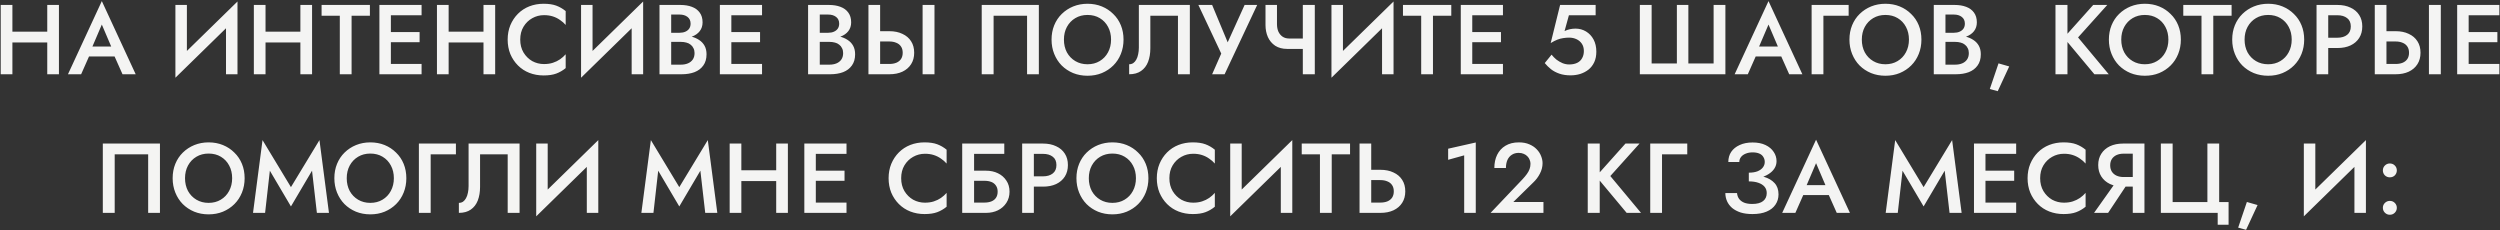<?xml version="1.0" encoding="UTF-8"?> <svg xmlns="http://www.w3.org/2000/svg" width="1010" height="93" viewBox="0 0 1010 93" fill="none"><rect x="0" y="0" width="1010" height="93" fill="#333333" stroke="none"/><path d="M2.171 17.16V12.8H22.131V17.16H2.171ZM19.091 2H23.811V30H19.091V2ZM0.291 2H5.011V30H0.291V2ZM33.817 22.8L34.697 18.8H47.697L48.617 22.8H33.817ZM41.137 9.92L36.737 20.2L36.657 21.24L32.777 30H27.457L41.137 0.44L54.817 30H49.497L45.697 21.48L45.577 20.32L41.137 9.92ZM95.746 7.08L70.866 31.4L71.066 24.92L95.946 0.6L95.746 7.08ZM75.506 2V26.12L70.866 31.4V2H75.506ZM95.946 0.6V30H91.306V6L95.946 0.6ZM104.435 17.16V12.8H124.395V17.16H104.435ZM121.355 2H126.075V30H121.355V2ZM102.555 2H107.275V30H102.555V2ZM129.921 6.36V2H149.441V6.36H142.041V30H137.281V6.36H129.921ZM156.197 30V25.84H170.317V30H156.197ZM156.197 6.16V2H170.317V6.16H156.197ZM156.197 17.04V12.96H169.517V17.04H156.197ZM153.277 2H157.917V30H153.277V2ZM178.409 17.16V12.8H198.369V17.16H178.409ZM195.329 2H200.049V30H195.329V2ZM176.529 2H181.249V30H176.529V2ZM210.174 16C210.174 17.973 210.614 19.707 211.494 21.2C212.401 22.693 213.574 23.853 215.014 24.68C216.481 25.48 218.068 25.88 219.774 25.88C221.108 25.88 222.308 25.707 223.374 25.36C224.441 25.013 225.401 24.547 226.254 23.96C227.134 23.347 227.894 22.667 228.534 21.92V27.52C227.361 28.48 226.094 29.213 224.734 29.72C223.374 30.227 221.668 30.48 219.614 30.48C217.561 30.48 215.641 30.133 213.854 29.44C212.094 28.747 210.561 27.747 209.254 26.44C207.948 25.133 206.921 23.6 206.174 21.84C205.454 20.053 205.094 18.107 205.094 16C205.094 13.893 205.454 11.96 206.174 10.2C206.921 8.413 207.948 6.867 209.254 5.56C210.561 4.253 212.094 3.253 213.854 2.56C215.641 1.867 217.561 1.52 219.614 1.52C221.668 1.52 223.374 1.773 224.734 2.28C226.094 2.787 227.361 3.52 228.534 4.48V10.08C227.894 9.333 227.134 8.667 226.254 8.08C225.401 7.467 224.441 6.987 223.374 6.64C222.308 6.293 221.108 6.12 219.774 6.12C218.068 6.12 216.481 6.533 215.014 7.36C213.574 8.16 212.401 9.307 211.494 10.8C210.614 12.267 210.174 14 210.174 16ZM259.63 7.08L234.75 31.4L234.95 24.92L259.83 0.6L259.63 7.08ZM239.39 2V26.12L234.75 31.4V2H239.39ZM259.83 0.6V30H255.19V6L259.83 0.6ZM270.04 15.56V13.24H274.56C275.44 13.24 276.213 13.093 276.88 12.8C277.546 12.507 278.066 12.093 278.44 11.56C278.813 11 279 10.333 279 9.56C279 8.387 278.586 7.48 277.76 6.84C276.933 6.2 275.866 5.88 274.56 5.88H271.16V26.12H275.08C276.146 26.12 277.093 25.947 277.92 25.6C278.746 25.253 279.4 24.733 279.88 24.04C280.36 23.347 280.6 22.48 280.6 21.44C280.6 20.693 280.453 20.04 280.16 19.48C279.893 18.893 279.506 18.413 279 18.04C278.52 17.64 277.946 17.36 277.28 17.2C276.613 17.013 275.88 16.92 275.08 16.92H270.04V14.32H275.36C276.72 14.32 278 14.467 279.2 14.76C280.4 15.053 281.466 15.507 282.4 16.12C283.36 16.733 284.106 17.52 284.64 18.48C285.173 19.44 285.44 20.587 285.44 21.92C285.44 23.76 285 25.28 284.12 26.48C283.266 27.68 282.08 28.573 280.56 29.16C279.066 29.72 277.333 30 275.36 30H266.44V2H274.88C276.64 2 278.186 2.253 279.52 2.76C280.88 3.267 281.933 4.04 282.68 5.08C283.453 6.12 283.84 7.44 283.84 9.04C283.84 10.427 283.453 11.613 282.68 12.6C281.933 13.56 280.88 14.293 279.52 14.8C278.186 15.307 276.64 15.56 274.88 15.56H270.04ZM293.744 30V25.84H307.864V30H293.744ZM293.744 6.16V2H307.864V6.16H293.744ZM293.744 17.04V12.96H307.064V17.04H293.744ZM290.824 2H295.464V30H290.824V2ZM330.068 15.56V13.24H334.588C335.468 13.24 336.241 13.093 336.908 12.8C337.574 12.507 338.094 12.093 338.468 11.56C338.841 11 339.028 10.333 339.028 9.56C339.028 8.387 338.614 7.48 337.788 6.84C336.961 6.2 335.894 5.88 334.588 5.88H331.188V26.12H335.108C336.174 26.12 337.121 25.947 337.948 25.6C338.774 25.253 339.428 24.733 339.908 24.04C340.388 23.347 340.628 22.48 340.628 21.44C340.628 20.693 340.481 20.04 340.188 19.48C339.921 18.893 339.534 18.413 339.028 18.04C338.548 17.64 337.974 17.36 337.308 17.2C336.641 17.013 335.908 16.92 335.108 16.92H330.068V14.32H335.388C336.748 14.32 338.028 14.467 339.228 14.76C340.428 15.053 341.494 15.507 342.428 16.12C343.388 16.733 344.134 17.52 344.668 18.48C345.201 19.44 345.468 20.587 345.468 21.92C345.468 23.76 345.028 25.28 344.148 26.48C343.294 27.68 342.108 28.573 340.588 29.16C339.094 29.72 337.361 30 335.388 30H326.468V2H334.908C336.668 2 338.214 2.253 339.548 2.76C340.908 3.267 341.961 4.04 342.708 5.08C343.481 6.12 343.868 7.44 343.868 9.04C343.868 10.427 343.481 11.613 342.708 12.6C341.961 13.56 340.908 14.293 339.548 14.8C338.214 15.307 336.668 15.56 334.908 15.56H330.068ZM372.732 2H377.532V30H372.732V2ZM350.852 2H355.572V30H350.852V2ZM353.652 16.76V12.6H359.292C361.319 12.6 363.079 12.96 364.572 13.68C366.092 14.373 367.265 15.373 368.092 16.68C368.919 17.96 369.332 19.507 369.332 21.32C369.332 23.08 368.919 24.613 368.092 25.92C367.265 27.227 366.092 28.24 364.572 28.96C363.079 29.653 361.319 30 359.292 30H353.652V25.84H359.292C360.359 25.84 361.292 25.68 362.092 25.36C362.919 25.013 363.559 24.507 364.012 23.84C364.465 23.147 364.692 22.307 364.692 21.32C364.692 20.307 364.465 19.467 364.012 18.8C363.559 18.107 362.919 17.6 362.092 17.28C361.292 16.933 360.359 16.76 359.292 16.76H353.652ZM414.935 6.36H401.415V30H396.615V2H419.695V30H414.935V6.36ZM429.827 16C429.827 17.92 430.227 19.64 431.027 21.16C431.854 22.653 432.987 23.827 434.427 24.68C435.867 25.533 437.507 25.96 439.347 25.96C441.214 25.96 442.854 25.533 444.267 24.68C445.707 23.827 446.827 22.653 447.627 21.16C448.454 19.64 448.867 17.92 448.867 16C448.867 14.08 448.467 12.373 447.667 10.88C446.867 9.36 445.747 8.173 444.307 7.32C442.894 6.467 441.24 6.04 439.347 6.04C437.507 6.04 435.867 6.467 434.427 7.32C432.987 8.173 431.854 9.36 431.027 10.88C430.227 12.373 429.827 14.08 429.827 16ZM424.827 16C424.827 13.893 425.187 11.96 425.907 10.2C426.627 8.44 427.64 6.92 428.947 5.64C430.28 4.333 431.827 3.32 433.587 2.6C435.374 1.88 437.294 1.52 439.347 1.52C441.454 1.52 443.387 1.88 445.147 2.6C446.907 3.32 448.44 4.333 449.747 5.64C451.08 6.92 452.107 8.44 452.827 10.2C453.547 11.96 453.907 13.893 453.907 16C453.907 18.08 453.547 20.013 452.827 21.8C452.107 23.587 451.094 25.133 449.787 26.44C448.48 27.747 446.934 28.773 445.147 29.52C443.387 30.24 441.454 30.6 439.347 30.6C437.267 30.6 435.334 30.24 433.547 29.52C431.76 28.773 430.214 27.747 428.907 26.44C427.627 25.133 426.627 23.587 425.907 21.8C425.187 20.013 424.827 18.08 424.827 16ZM480.697 2V30H475.897V6.36H464.737V19.52C464.737 21.573 464.431 23.4 463.817 25C463.204 26.573 462.257 27.8 460.977 28.68C459.724 29.56 458.124 30 456.177 30V25.96C456.817 25.96 457.377 25.8 457.857 25.48C458.337 25.133 458.737 24.667 459.057 24.08C459.404 23.467 459.657 22.747 459.817 21.92C460.004 21.093 460.097 20.187 460.097 19.2V2H480.697ZM507.902 2L494.742 30H489.702L493.382 21.64L484.142 2H489.702L497.182 19.96L494.742 19.84L502.822 2H507.902ZM520.02 19.76L520.82 15.56H528.7V19.76H520.02ZM526.34 2H531.18V30H526.34V2ZM515.9 2V9.72C515.9 10.867 516.086 11.88 516.46 12.76C516.86 13.613 517.42 14.293 518.14 14.8C518.886 15.307 519.78 15.56 520.82 15.56L520.02 19.76C518.126 19.76 516.513 19.333 515.18 18.48C513.873 17.6 512.886 16.427 512.22 14.96C511.58 13.493 511.26 11.867 511.26 10.08V2H515.9ZM562.79 7.08L537.91 31.4L538.11 24.92L562.99 0.6L562.79 7.08ZM542.55 2V26.12L537.91 31.4V2H542.55ZM562.99 0.6V30H558.35V6L562.99 0.6ZM566.799 6.36V2H586.319V6.36H578.919V30H574.159V6.36H566.799ZM593.075 30V25.84H607.195V30H593.075ZM593.075 6.16V2H607.195V6.16H593.075ZM593.075 17.04V12.96H606.395V17.04H593.075ZM590.155 2H594.795V30H590.155V2ZM644.919 20.88C644.919 22.507 644.639 23.92 644.079 25.12C643.519 26.32 642.746 27.32 641.759 28.12C640.772 28.893 639.652 29.48 638.399 29.88C637.172 30.253 635.879 30.44 634.519 30.44C632.812 30.44 631.306 30.213 629.999 29.76C628.692 29.307 627.559 28.707 626.599 27.96C625.639 27.187 624.799 26.36 624.079 25.48L626.839 22.08C627.399 22.8 628.052 23.467 628.799 24.08C629.572 24.667 630.399 25.147 631.279 25.52C632.159 25.867 633.039 26.04 633.919 26.04C635.199 26.04 636.279 25.827 637.159 25.4C638.039 24.973 638.706 24.347 639.159 23.52C639.639 22.693 639.879 21.72 639.879 20.6C639.879 19.453 639.612 18.48 639.079 17.68C638.546 16.88 637.826 16.267 636.919 15.84C636.012 15.413 635.012 15.2 633.919 15.2C633.119 15.2 632.319 15.267 631.519 15.4C630.746 15.507 629.946 15.72 629.119 16.04C628.319 16.36 627.439 16.813 626.479 17.4L630.279 2H644.639V6.16H633.839L632.079 12.56C632.772 12.213 633.492 11.96 634.239 11.8C634.986 11.64 635.746 11.56 636.519 11.56C638.066 11.56 639.479 11.947 640.759 12.72C642.039 13.493 643.052 14.573 643.799 15.96C644.546 17.347 644.919 18.987 644.919 20.88ZM692.299 25.64V2H697.059V30H662.499V2H667.259V25.64H677.459V2H682.099V25.64H692.299ZM707.156 22.8L708.036 18.8H721.036L721.956 22.8H707.156ZM714.476 9.92L710.076 20.2L709.996 21.24L706.116 30H700.796L714.476 0.44L728.156 30H722.836L719.036 21.48L718.916 20.32L714.476 9.92ZM731.893 2H746.853V6.36H736.653V30H731.893V2ZM752.175 16C752.175 17.92 752.575 19.64 753.375 21.16C754.202 22.653 755.335 23.827 756.775 24.68C758.215 25.533 759.855 25.96 761.695 25.96C763.562 25.96 765.202 25.533 766.615 24.68C768.055 23.827 769.175 22.653 769.975 21.16C770.802 19.64 771.215 17.92 771.215 16C771.215 14.08 770.815 12.373 770.015 10.88C769.215 9.36 768.095 8.173 766.655 7.32C765.242 6.467 763.589 6.04 761.695 6.04C759.855 6.04 758.215 6.467 756.775 7.32C755.335 8.173 754.202 9.36 753.375 10.88C752.575 12.373 752.175 14.08 752.175 16ZM747.175 16C747.175 13.893 747.535 11.96 748.255 10.2C748.975 8.44 749.989 6.92 751.295 5.64C752.629 4.333 754.175 3.32 755.935 2.6C757.722 1.88 759.642 1.52 761.695 1.52C763.802 1.52 765.735 1.88 767.495 2.6C769.255 3.32 770.789 4.333 772.095 5.64C773.429 6.92 774.455 8.44 775.175 10.2C775.895 11.96 776.255 13.893 776.255 16C776.255 18.08 775.895 20.013 775.175 21.8C774.455 23.587 773.442 25.133 772.135 26.44C770.829 27.747 769.282 28.773 767.495 29.52C765.735 30.24 763.802 30.6 761.695 30.6C759.615 30.6 757.682 30.24 755.895 29.52C754.109 28.773 752.562 27.747 751.255 26.44C749.975 25.133 748.975 23.587 748.255 21.8C747.535 20.013 747.175 18.08 747.175 16ZM784.846 15.56V13.24H789.366C790.246 13.24 791.019 13.093 791.686 12.8C792.352 12.507 792.872 12.093 793.246 11.56C793.619 11 793.806 10.333 793.806 9.56C793.806 8.387 793.392 7.48 792.566 6.84C791.739 6.2 790.672 5.88 789.366 5.88H785.966V26.12H789.886C790.952 26.12 791.899 25.947 792.726 25.6C793.552 25.253 794.206 24.733 794.686 24.04C795.166 23.347 795.406 22.48 795.406 21.44C795.406 20.693 795.259 20.04 794.966 19.48C794.699 18.893 794.312 18.413 793.806 18.04C793.326 17.64 792.752 17.36 792.086 17.2C791.419 17.013 790.686 16.92 789.886 16.92H784.846V14.32H790.166C791.526 14.32 792.806 14.467 794.006 14.76C795.206 15.053 796.272 15.507 797.206 16.12C798.166 16.733 798.912 17.52 799.446 18.48C799.979 19.44 800.246 20.587 800.246 21.92C800.246 23.76 799.806 25.28 798.926 26.48C798.072 27.68 796.886 28.573 795.366 29.16C793.872 29.72 792.139 30 790.166 30H781.246V2H789.686C791.446 2 792.992 2.253 794.326 2.76C795.686 3.267 796.739 4.04 797.486 5.08C798.259 6.12 798.646 7.44 798.646 9.04C798.646 10.427 798.259 11.613 797.486 12.6C796.739 13.56 795.686 14.293 794.326 14.8C792.992 15.307 791.446 15.56 789.686 15.56H784.846ZM807.404 25.6L811.724 26.84L807.084 36.84L803.884 35.96L807.404 25.6ZM830.414 2H835.254V30H830.414V2ZM845.654 2H851.334L839.534 15.12L851.934 30H846.134L833.814 15.24L845.654 2ZM856.988 16C856.988 17.92 857.388 19.64 858.188 21.16C859.015 22.653 860.148 23.827 861.588 24.68C863.028 25.533 864.668 25.96 866.508 25.96C868.375 25.96 870.015 25.533 871.428 24.68C872.868 23.827 873.988 22.653 874.788 21.16C875.615 19.64 876.028 17.92 876.028 16C876.028 14.08 875.628 12.373 874.828 10.88C874.028 9.36 872.908 8.173 871.468 7.32C870.055 6.467 868.401 6.04 866.508 6.04C864.668 6.04 863.028 6.467 861.588 7.32C860.148 8.173 859.015 9.36 858.188 10.88C857.388 12.373 856.988 14.08 856.988 16ZM851.988 16C851.988 13.893 852.348 11.96 853.068 10.2C853.788 8.44 854.801 6.92 856.108 5.64C857.441 4.333 858.988 3.32 860.748 2.6C862.535 1.88 864.455 1.52 866.508 1.52C868.615 1.52 870.548 1.88 872.308 2.6C874.068 3.32 875.601 4.333 876.908 5.64C878.241 6.92 879.268 8.44 879.988 10.2C880.708 11.96 881.068 13.893 881.068 16C881.068 18.08 880.708 20.013 879.988 21.8C879.268 23.587 878.255 25.133 876.948 26.44C875.641 27.747 874.095 28.773 872.308 29.52C870.548 30.24 868.615 30.6 866.508 30.6C864.428 30.6 862.495 30.24 860.708 29.52C858.921 28.773 857.375 27.747 856.068 26.44C854.788 25.133 853.788 23.587 853.068 21.8C852.348 20.013 851.988 18.08 851.988 16ZM882.047 6.36V2H901.567V6.36H894.167V30H889.407V6.36H882.047ZM906.811 16C906.811 17.92 907.211 19.64 908.011 21.16C908.838 22.653 909.971 23.827 911.411 24.68C912.851 25.533 914.491 25.96 916.331 25.96C918.198 25.96 919.838 25.533 921.251 24.68C922.691 23.827 923.811 22.653 924.611 21.16C925.438 19.64 925.851 17.92 925.851 16C925.851 14.08 925.451 12.373 924.651 10.88C923.851 9.36 922.731 8.173 921.291 7.32C919.878 6.467 918.225 6.04 916.331 6.04C914.491 6.04 912.851 6.467 911.411 7.32C909.971 8.173 908.838 9.36 908.011 10.88C907.211 12.373 906.811 14.08 906.811 16ZM901.811 16C901.811 13.893 902.171 11.96 902.891 10.2C903.611 8.44 904.625 6.92 905.931 5.64C907.265 4.333 908.811 3.32 910.571 2.6C912.358 1.88 914.278 1.52 916.331 1.52C918.438 1.52 920.371 1.88 922.131 2.6C923.891 3.32 925.425 4.333 926.731 5.64C928.065 6.92 929.091 8.44 929.811 10.2C930.531 11.96 930.891 13.893 930.891 16C930.891 18.08 930.531 20.013 929.811 21.8C929.091 23.587 928.078 25.133 926.771 26.44C925.465 27.747 923.918 28.773 922.131 29.52C920.371 30.24 918.438 30.6 916.331 30.6C914.251 30.6 912.318 30.24 910.531 29.52C908.745 28.773 907.198 27.747 905.891 26.44C904.611 25.133 903.611 23.587 902.891 21.8C902.171 20.013 901.811 18.08 901.811 16ZM935.882 2H940.602V30H935.882V2ZM938.682 6.16V2H944.322C946.348 2 948.108 2.36 949.602 3.08C951.122 3.773 952.295 4.773 953.122 6.08C953.948 7.36 954.362 8.893 954.362 10.68C954.362 12.467 953.948 14.013 953.122 15.32C952.295 16.627 951.122 17.64 949.602 18.36C948.108 19.053 946.348 19.4 944.322 19.4H938.682V15.24H944.322C945.948 15.24 947.255 14.853 948.242 14.08C949.228 13.307 949.722 12.173 949.722 10.68C949.722 9.187 949.228 8.067 948.242 7.32C947.255 6.547 945.948 6.16 944.322 6.16H938.682ZM981.287 2H986.087V30H981.287V2ZM959.407 2H964.127V30H959.407V2ZM962.207 16.76V12.6H967.847C969.873 12.6 971.633 12.96 973.127 13.68C974.647 14.373 975.82 15.373 976.647 16.68C977.473 17.96 977.887 19.507 977.887 21.32C977.887 23.08 977.473 24.613 976.647 25.92C975.82 27.227 974.647 28.24 973.127 28.96C971.633 29.653 969.873 30 967.847 30H962.207V25.84H967.847C968.913 25.84 969.847 25.68 970.647 25.36C971.473 25.013 972.113 24.507 972.567 23.84C973.02 23.147 973.247 22.307 973.247 21.32C973.247 20.307 973.02 19.467 972.567 18.8C972.113 18.107 971.473 17.6 970.647 17.28C969.847 16.933 968.913 16.76 967.847 16.76H962.207ZM995.617 30V25.84H1009.74V30H995.617ZM995.617 6.16V2H1009.74V6.16H995.617ZM995.617 17.04V12.96H1008.94V17.04H995.617ZM992.697 2H997.337V30H992.697V2ZM59.858 62.36H46.337V86H41.538V58H64.618V86H59.858V62.36ZM74.75 72C74.75 73.92 75.15 75.64 75.95 77.16C76.776 78.653 77.91 79.827 79.35 80.68C80.79 81.533 82.43 81.96 84.27 81.96C86.136 81.96 87.776 81.533 89.19 80.68C90.63 79.827 91.75 78.653 92.55 77.16C93.376 75.64 93.79 73.92 93.79 72C93.79 70.08 93.39 68.373 92.59 66.88C91.79 65.36 90.67 64.173 89.23 63.32C87.816 62.467 86.163 62.04 84.27 62.04C82.43 62.04 80.79 62.467 79.35 63.32C77.91 64.173 76.776 65.36 75.95 66.88C75.15 68.373 74.75 70.08 74.75 72ZM69.75 72C69.75 69.893 70.11 67.96 70.83 66.2C71.55 64.44 72.563 62.92 73.87 61.64C75.203 60.333 76.75 59.32 78.51 58.6C80.296 57.88 82.216 57.52 84.27 57.52C86.376 57.52 88.31 57.88 90.07 58.6C91.83 59.32 93.363 60.333 94.67 61.64C96.003 62.92 97.03 64.44 97.75 66.2C98.47 67.96 98.83 69.893 98.83 72C98.83 74.08 98.47 76.013 97.75 77.8C97.03 79.587 96.016 81.133 94.71 82.44C93.403 83.747 91.856 84.773 90.07 85.52C88.31 86.24 86.376 86.6 84.27 86.6C82.19 86.6 80.256 86.24 78.47 85.52C76.683 84.773 75.136 83.747 73.83 82.44C72.55 81.133 71.55 79.587 70.83 77.8C70.11 76.013 69.75 74.08 69.75 72ZM109.02 68.96L107.1 86H102.22L106.06 56.6L117.54 75.6L129.06 56.6L132.9 86H128.02L126.06 68.96L117.54 83.4L109.02 68.96ZM140.081 72C140.081 73.92 140.481 75.64 141.281 77.16C142.108 78.653 143.241 79.827 144.681 80.68C146.121 81.533 147.761 81.96 149.601 81.96C151.468 81.96 153.108 81.533 154.521 80.68C155.961 79.827 157.081 78.653 157.881 77.16C158.708 75.64 159.121 73.92 159.121 72C159.121 70.08 158.721 68.373 157.921 66.88C157.121 65.36 156.001 64.173 154.561 63.32C153.148 62.467 151.494 62.04 149.601 62.04C147.761 62.04 146.121 62.467 144.681 63.32C143.241 64.173 142.108 65.36 141.281 66.88C140.481 68.373 140.081 70.08 140.081 72ZM135.081 72C135.081 69.893 135.441 67.96 136.161 66.2C136.881 64.44 137.894 62.92 139.201 61.64C140.534 60.333 142.081 59.32 143.841 58.6C145.628 57.88 147.548 57.52 149.601 57.52C151.708 57.52 153.641 57.88 155.401 58.6C157.161 59.32 158.694 60.333 160.001 61.64C161.334 62.92 162.361 64.44 163.081 66.2C163.801 67.96 164.161 69.893 164.161 72C164.161 74.08 163.801 76.013 163.081 77.8C162.361 79.587 161.348 81.133 160.041 82.44C158.734 83.747 157.188 84.773 155.401 85.52C153.641 86.24 151.708 86.6 149.601 86.6C147.521 86.6 145.588 86.24 143.801 85.52C142.014 84.773 140.468 83.747 139.161 82.44C137.881 81.133 136.881 79.587 136.161 77.8C135.441 76.013 135.081 74.08 135.081 72ZM169.231 58H184.191V62.36H173.991V86H169.231V58ZM209.906 58V86H205.106V62.36H193.946V75.52C193.946 77.573 193.639 79.4 193.026 81C192.413 82.573 191.466 83.8 190.186 84.68C188.933 85.56 187.333 86 185.386 86V81.96C186.026 81.96 186.586 81.8 187.066 81.48C187.546 81.133 187.946 80.667 188.266 80.08C188.613 79.467 188.866 78.747 189.026 77.92C189.213 77.093 189.306 76.187 189.306 75.2V58H209.906ZM241.511 63.08L216.631 87.4L216.831 80.92L241.711 56.6L241.511 63.08ZM221.271 58V82.12L216.631 87.4V58H221.271ZM241.711 56.6V86H237.071V62L241.711 56.6ZM265.912 68.96L263.992 86H259.112L262.952 56.6L274.432 75.6L285.952 56.6L289.792 86H284.912L282.952 68.96L274.432 83.4L265.912 68.96ZM296.664 73.16V68.8H316.624V73.16H296.664ZM313.584 58H318.304V86H313.584V58ZM294.784 58H299.504V86H294.784V58ZM327.87 86V81.84H341.99V86H327.87ZM327.87 62.16V58H341.99V62.16H327.87ZM327.87 73.04V68.96H341.19V73.04H327.87ZM324.95 58H329.59V86H324.95V58ZM364.073 72C364.073 73.973 364.513 75.707 365.393 77.2C366.3 78.693 367.473 79.853 368.913 80.68C370.38 81.48 371.967 81.88 373.673 81.88C375.007 81.88 376.207 81.707 377.273 81.36C378.34 81.013 379.3 80.547 380.153 79.96C381.033 79.347 381.793 78.667 382.433 77.92V83.52C381.26 84.48 379.993 85.213 378.633 85.72C377.273 86.227 375.567 86.48 373.513 86.48C371.46 86.48 369.54 86.133 367.753 85.44C365.993 84.747 364.46 83.747 363.153 82.44C361.847 81.133 360.82 79.6 360.073 77.84C359.353 76.053 358.993 74.107 358.993 72C358.993 69.893 359.353 67.96 360.073 66.2C360.82 64.413 361.847 62.867 363.153 61.56C364.46 60.253 365.993 59.253 367.753 58.56C369.54 57.867 371.46 57.52 373.513 57.52C375.567 57.52 377.273 57.773 378.633 58.28C379.993 58.787 381.26 59.52 382.433 60.48V66.08C381.793 65.333 381.033 64.667 380.153 64.08C379.3 63.467 378.34 62.987 377.273 62.64C376.207 62.293 375.007 62.12 373.673 62.12C371.967 62.12 370.38 62.533 368.913 63.36C367.473 64.16 366.3 65.307 365.393 66.8C364.513 68.267 364.073 70 364.073 72ZM390.61 73.04V68.96H398.33C400.143 68.96 401.756 69.307 403.17 70C404.61 70.693 405.743 71.68 406.57 72.96C407.423 74.213 407.85 75.707 407.85 77.44C407.85 79.147 407.423 80.653 406.57 81.96C405.743 83.24 404.61 84.24 403.17 84.96C401.756 85.653 400.143 86 398.33 86H390.61V81.84H397.73C398.796 81.84 399.73 81.68 400.53 81.36C401.33 81.04 401.943 80.56 402.37 79.92C402.823 79.253 403.05 78.427 403.05 77.44C403.05 76.453 402.823 75.64 402.37 75C401.943 74.333 401.33 73.84 400.53 73.52C399.73 73.2 398.796 73.04 397.73 73.04H390.61ZM388.73 58H405.73V62.16H393.53V86H388.73V58ZM412.956 58H417.676V86H412.956V58ZM415.756 62.16V58H421.396C423.423 58 425.183 58.36 426.676 59.08C428.196 59.773 429.369 60.773 430.196 62.08C431.023 63.36 431.436 64.893 431.436 66.68C431.436 68.467 431.023 70.013 430.196 71.32C429.369 72.627 428.196 73.64 426.676 74.36C425.183 75.053 423.423 75.4 421.396 75.4H415.756V71.24H421.396C423.023 71.24 424.329 70.853 425.316 70.08C426.303 69.307 426.796 68.173 426.796 66.68C426.796 65.187 426.303 64.067 425.316 63.32C424.329 62.547 423.023 62.16 421.396 62.16H415.756ZM439.881 72C439.881 73.92 440.281 75.64 441.081 77.16C441.908 78.653 443.041 79.827 444.481 80.68C445.921 81.533 447.561 81.96 449.401 81.96C451.268 81.96 452.908 81.533 454.321 80.68C455.761 79.827 456.881 78.653 457.681 77.16C458.508 75.64 458.921 73.92 458.921 72C458.921 70.08 458.521 68.373 457.721 66.88C456.921 65.36 455.801 64.173 454.361 63.32C452.948 62.467 451.294 62.04 449.401 62.04C447.561 62.04 445.921 62.467 444.481 63.32C443.041 64.173 441.908 65.36 441.081 66.88C440.281 68.373 439.881 70.08 439.881 72ZM434.881 72C434.881 69.893 435.241 67.96 435.961 66.2C436.681 64.44 437.694 62.92 439.001 61.64C440.334 60.333 441.881 59.32 443.641 58.6C445.428 57.88 447.348 57.52 449.401 57.52C451.508 57.52 453.441 57.88 455.201 58.6C456.961 59.32 458.494 60.333 459.801 61.64C461.134 62.92 462.161 64.44 462.881 66.2C463.601 67.96 463.961 69.893 463.961 72C463.961 74.08 463.601 76.013 462.881 77.8C462.161 79.587 461.148 81.133 459.841 82.44C458.534 83.747 456.988 84.773 455.201 85.52C453.441 86.24 451.508 86.6 449.401 86.6C447.321 86.6 445.388 86.24 443.601 85.52C441.814 84.773 440.268 83.747 438.961 82.44C437.681 81.133 436.681 79.587 435.961 77.8C435.241 76.013 434.881 74.08 434.881 72ZM472.431 72C472.431 73.973 472.871 75.707 473.751 77.2C474.658 78.693 475.831 79.853 477.271 80.68C478.738 81.48 480.325 81.88 482.031 81.88C483.365 81.88 484.565 81.707 485.631 81.36C486.698 81.013 487.658 80.547 488.511 79.96C489.391 79.347 490.151 78.667 490.791 77.92V83.52C489.618 84.48 488.351 85.213 486.991 85.72C485.631 86.227 483.925 86.48 481.871 86.48C479.818 86.48 477.898 86.133 476.111 85.44C474.351 84.747 472.818 83.747 471.511 82.44C470.205 81.133 469.178 79.6 468.431 77.84C467.711 76.053 467.351 74.107 467.351 72C467.351 69.893 467.711 67.96 468.431 66.2C469.178 64.413 470.205 62.867 471.511 61.56C472.818 60.253 474.351 59.253 476.111 58.56C477.898 57.867 479.818 57.52 481.871 57.52C483.925 57.52 485.631 57.773 486.991 58.28C488.351 58.787 489.618 59.52 490.791 60.48V66.08C490.151 65.333 489.391 64.667 488.511 64.08C487.658 63.467 486.698 62.987 485.631 62.64C484.565 62.293 483.365 62.12 482.031 62.12C480.325 62.12 478.738 62.533 477.271 63.36C475.831 64.16 474.658 65.307 473.751 66.8C472.871 68.267 472.431 70 472.431 72ZM521.887 63.08L497.007 87.4L497.207 80.92L522.087 56.6L521.887 63.08ZM501.647 58V82.12L497.007 87.4V58H501.647ZM522.087 56.6V86H517.447V62L522.087 56.6ZM525.897 62.36V58H545.417V62.36H538.017V86H533.257V62.36H525.897ZM549.253 58H553.973V86H549.253V58ZM552.053 72.76V68.6H557.693C559.719 68.6 561.479 68.96 562.973 69.68C564.493 70.373 565.666 71.373 566.493 72.68C567.319 73.96 567.733 75.507 567.733 77.32C567.733 79.08 567.319 80.613 566.493 81.92C565.666 83.227 564.493 84.24 562.973 84.96C561.479 85.653 559.719 86 557.693 86H552.053V81.84H557.693C558.759 81.84 559.693 81.68 560.493 81.36C561.319 81.013 561.959 80.507 562.413 79.84C562.866 79.147 563.093 78.307 563.093 77.32C563.093 76.307 562.866 75.467 562.413 74.8C561.959 74.107 561.319 73.6 560.493 73.28C559.693 72.933 558.759 72.76 557.693 72.76H552.053ZM585.05 64.56V60.08L596.21 57.56V86H591.53V62.76L585.05 64.56ZM602.195 86L615.155 72.36C615.822 71.64 616.395 70.947 616.875 70.28C617.355 69.613 617.715 68.947 617.955 68.28C618.195 67.613 618.315 66.907 618.315 66.16C618.315 65.627 618.209 65.107 617.995 64.6C617.809 64.067 617.502 63.587 617.075 63.16C616.675 62.733 616.182 62.4 615.595 62.16C615.009 61.893 614.329 61.76 613.555 61.76C612.489 61.76 611.569 62.013 610.795 62.52C610.022 63 609.422 63.707 608.995 64.64C608.595 65.573 608.395 66.653 608.395 67.88H603.715C603.715 65.88 604.089 64.107 604.835 62.56C605.609 60.987 606.729 59.76 608.195 58.88C609.689 57.973 611.502 57.52 613.635 57.52C615.262 57.52 616.675 57.787 617.875 58.32C619.075 58.827 620.062 59.493 620.835 60.32C621.635 61.147 622.222 62.053 622.595 63.04C622.995 64.027 623.195 64.987 623.195 65.92C623.195 67.387 622.835 68.8 622.115 70.16C621.422 71.52 620.502 72.733 619.355 73.8L611.395 81.6H623.555V86H602.195ZM641.448 58H646.288V86H641.448V58ZM656.688 58H662.368L650.568 71.12L662.968 86H657.168L644.848 71.24L656.688 58ZM666.694 58H681.654V62.36H671.454V86H666.694V58ZM706.521 72.28V69.76C707.907 69.76 709.081 69.573 710.041 69.2C711.001 68.8 711.721 68.28 712.201 67.64C712.707 66.973 712.961 66.24 712.961 65.44C712.961 64.693 712.774 64.027 712.401 63.44C712.054 62.827 711.507 62.36 710.761 62.04C710.041 61.72 709.134 61.56 708.041 61.56C707.001 61.56 706.067 61.733 705.241 62.08C704.441 62.4 703.814 62.853 703.361 63.44C702.907 64.027 702.681 64.693 702.681 65.44H698.241C698.241 63.893 698.627 62.533 699.401 61.36C700.201 60.187 701.334 59.267 702.801 58.6C704.267 57.907 706.014 57.56 708.041 57.56C710.094 57.56 711.841 57.907 713.281 58.6C714.721 59.293 715.814 60.213 716.561 61.36C717.334 62.48 717.721 63.733 717.721 65.12C717.721 66.187 717.441 67.16 716.881 68.04C716.321 68.92 715.534 69.68 714.521 70.32C713.534 70.96 712.347 71.453 710.961 71.8C709.601 72.12 708.121 72.28 706.521 72.28ZM708.001 86.48C706.161 86.48 704.561 86.267 703.201 85.84C701.841 85.387 700.694 84.773 699.761 84C698.854 83.2 698.174 82.293 697.721 81.28C697.267 80.24 697.041 79.147 697.041 78H701.761C701.841 78.907 702.121 79.693 702.601 80.36C703.081 81 703.761 81.507 704.641 81.88C705.547 82.227 706.641 82.4 707.921 82.4C709.841 82.4 711.294 82.013 712.281 81.24C713.267 80.467 713.761 79.387 713.761 78C713.761 76.987 713.467 76.133 712.881 75.44C712.294 74.747 711.454 74.213 710.361 73.84C709.294 73.467 708.014 73.28 706.521 73.28V70.6C708.787 70.6 710.827 70.88 712.641 71.44C714.454 71.973 715.881 72.813 716.921 73.96C717.987 75.107 718.521 76.627 718.521 78.52C718.521 80.093 718.107 81.48 717.281 82.68C716.481 83.88 715.294 84.813 713.721 85.48C712.174 86.147 710.267 86.48 708.001 86.48ZM726.369 78.8L727.249 74.8H740.249L741.169 78.8H726.369ZM733.689 65.92L729.289 76.2L729.209 77.24L725.329 86H720.009L733.689 56.44L747.369 86H742.049L738.249 77.48L738.129 76.32L733.689 65.92ZM768.618 68.96L766.698 86H761.818L765.658 56.6L777.138 75.6L788.658 56.6L792.498 86H787.618L785.658 68.96L777.138 83.4L768.618 68.96ZM800.41 86V81.84H814.53V86H800.41ZM800.41 62.16V58H814.53V62.16H800.41ZM800.41 73.04V68.96H813.73V73.04H800.41ZM797.49 58H802.13V86H797.49V58ZM824.222 72C824.222 73.973 824.662 75.707 825.542 77.2C826.448 78.693 827.622 79.853 829.062 80.68C830.528 81.48 832.115 81.88 833.822 81.88C835.155 81.88 836.355 81.707 837.422 81.36C838.488 81.013 839.448 80.547 840.302 79.96C841.182 79.347 841.942 78.667 842.582 77.92V83.52C841.408 84.48 840.142 85.213 838.782 85.72C837.422 86.227 835.715 86.48 833.662 86.48C831.608 86.48 829.688 86.133 827.902 85.44C826.142 84.747 824.608 83.747 823.302 82.44C821.995 81.133 820.968 79.6 820.222 77.84C819.502 76.053 819.142 74.107 819.142 72C819.142 69.893 819.502 67.96 820.222 66.2C820.968 64.413 821.995 62.867 823.302 61.56C824.608 60.253 826.142 59.253 827.902 58.56C829.688 57.867 831.608 57.52 833.662 57.52C835.715 57.52 837.422 57.773 838.782 58.28C840.142 58.787 841.408 59.52 842.582 60.48V66.08C841.942 65.333 841.182 64.667 840.302 64.08C839.448 63.467 838.488 62.987 837.422 62.64C836.355 62.293 835.155 62.12 833.822 62.12C832.115 62.12 830.528 62.533 829.062 63.36C827.622 64.16 826.448 65.307 825.542 66.8C824.662 68.267 824.222 70 824.222 72ZM860.558 72.64L851.678 86H845.998L855.478 72.64H860.558ZM866.358 58V86H861.638V58H866.358ZM863.558 62.08H857.918C856.851 62.08 855.905 62.267 855.078 62.64C854.278 63.013 853.651 63.547 853.198 64.24C852.745 64.933 852.518 65.787 852.518 66.8C852.518 67.787 852.745 68.64 853.198 69.36C853.651 70.053 854.278 70.587 855.078 70.96C855.905 71.333 856.851 71.52 857.918 71.52H863.558V75.4H857.718C855.691 75.4 853.918 75.04 852.398 74.32C850.905 73.6 849.745 72.587 848.918 71.28C848.091 69.973 847.678 68.44 847.678 66.68C847.678 64.92 848.091 63.4 848.918 62.12C849.745 60.813 850.905 59.8 852.398 59.08C853.918 58.36 855.691 58 857.718 58H863.558V62.08ZM877.747 81.64H891.787V58H896.547V81.64H900.347V90.8H895.947V86H872.987V58H877.747V81.64ZM907.739 81.6L912.059 82.84L907.419 92.84L904.219 91.96L907.739 81.6ZM955.63 63.08L930.75 87.4L930.95 80.92L955.83 56.6L955.63 63.08ZM935.39 58V82.12L930.75 87.4V58H935.39ZM955.83 56.6V86H951.19V62L955.83 56.6ZM962.679 83.96C962.679 83.187 962.945 82.533 963.479 82C964.039 81.44 964.705 81.16 965.479 81.16C966.305 81.16 966.985 81.44 967.519 82C968.052 82.533 968.319 83.187 968.319 83.96C968.319 84.707 968.052 85.36 967.519 85.92C966.985 86.48 966.305 86.76 965.479 86.76C964.705 86.76 964.039 86.48 963.479 85.92C962.945 85.36 962.679 84.707 962.679 83.96ZM962.679 68.84C962.679 68.067 962.945 67.413 963.479 66.88C964.039 66.32 964.705 66.04 965.479 66.04C966.305 66.04 966.985 66.32 967.519 66.88C968.052 67.413 968.319 68.067 968.319 68.84C968.319 69.613 968.052 70.28 967.519 70.84C966.985 71.373 966.305 71.64 965.479 71.64C964.705 71.64 964.039 71.373 963.479 70.84C962.945 70.28 962.679 69.613 962.679 68.84Z" fill="#F4F4F3"></path></svg> 